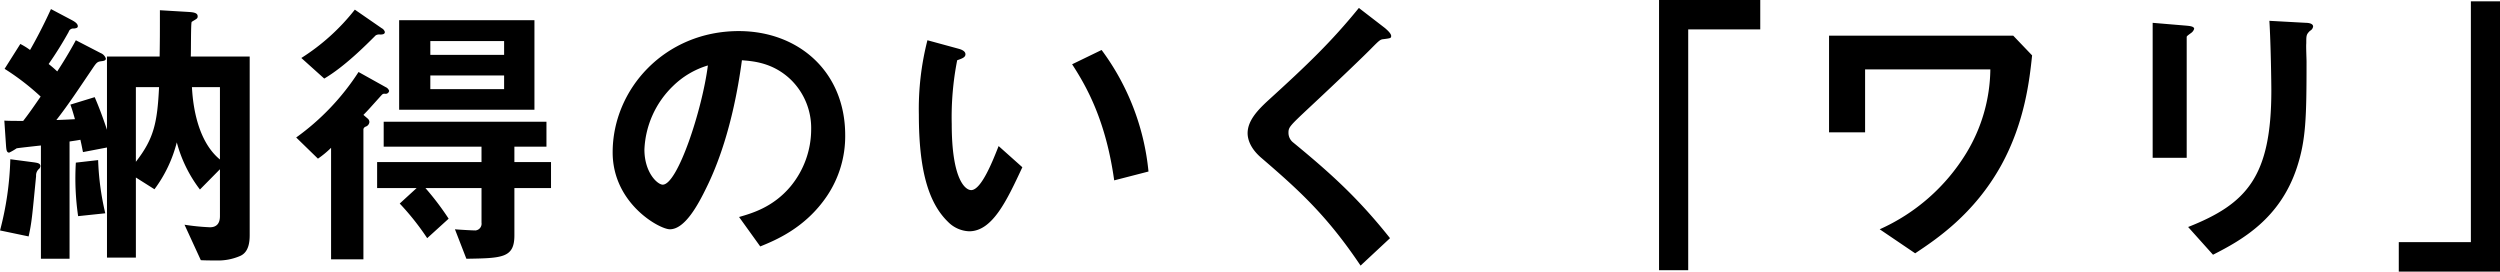 <svg xmlns="http://www.w3.org/2000/svg" width="559.69" height="60.81" viewBox="0 0 559.69 60.81">
  <defs>
    <style>
      .cls-1 {
        fill-rule: evenodd;
      }
    </style>
  </defs>
  <path id="納得のいく_ワリ_" data-name="納得のいく「ワリ」" class="cls-1" d="M1058.02,3863.83v-39.95h-13.19c0.07-1.22,0-7.36.2-7.75,0.12-.12.96-0.57,1.08-0.7a0.6,0.6,0,0,0,.26-0.58c0-.77-0.96-0.89-2.11-0.96l-6.34-.38c0,5.57,0,6.53-.06,10.37h-11.79v16.39c-0.76-2.3-1.79-5.12-2.75-7.3l-5.44,1.67c0.38,1.02.64,1.92,1.02,3.26-1.15.07-2.43,0.13-4.16,0.19,2.75-3.52,5-6.97,8-11.39,1.03-1.54,1.16-1.67,2.18-1.79,0.58-.07.9-0.2,0.9-0.58a1.993,1.993,0,0,0-1.15-1.22l-5.57-2.88c-1.48,2.75-3.08,5.32-4.17,6.98a25.076,25.076,0,0,0-1.92-1.66,82.533,82.533,0,0,0,4.48-7.18,1.055,1.055,0,0,1,1.16-.76c0.64-.07.89-0.2,0.89-0.52,0-.64-0.83-1.08-1.28-1.34l-4.73-2.5c-1.8,3.97-3.65,7.37-4.68,9.16a15.472,15.472,0,0,0-2.18-1.35l-3.52,5.57a54.4,54.4,0,0,1,8.07,6.21c-1.34,1.93-2.5,3.65-3.91,5.45-1.4,0-3.26,0-4.22-.07l0.38,5.64c0.07,0.89.13,1.53,0.71,1.53a12.833,12.833,0,0,0,1.66-.96c0.13-.06,4.8-0.57,5.44-0.64v25.36h6.41V3842.9c1.28-.2,1.41-0.2,2.43-0.39,0.38,1.67.38,1.86,0.58,2.76l5.37-1.03v24.65h6.47v-17.93l4.16,2.63a29.792,29.792,0,0,0,5-10.5,30.085,30.085,0,0,0,5.18,10.56l4.48-4.54v10.5c0,1.41-.57,2.49-2.24,2.49a50.221,50.221,0,0,1-5.69-.57l3.65,7.94c1.15,0.06,2.24.06,3.45,0.06a12.364,12.364,0,0,0,5.38-1.02C1057.77,3867.68,1058.02,3865.5,1058.02,3863.83Zm-6.66-16.9c-5.63-4.61-6.14-14.02-6.27-16.2h6.27v16.2Zm-13.63-16.2c-0.39,8.01-1.16,11.53-5.19,16.71v-16.71h5.19Zm-12.04,28.24a59.912,59.912,0,0,1-1.6-11.91l-4.99.57a58.656,58.656,0,0,0,.51,11.98Zm-14.53-10.57c0-.57-0.52-0.7-1.41-0.83l-5.32-.7a69.483,69.483,0,0,1-2.3,15.94l6.4,1.34c0.71-3.26.77-4.29,1.67-13.51a1.923,1.923,0,0,1,.64-1.6A0.885,0.885,0,0,0,1011.16,3848.4Zm110.61-12.61v-20.04h-30.29v20.04h30.29Zm-6.79-12.29h-16.52v-3.08h16.52v3.08Zm0,7.68h-16.52v-3.07h16.52v3.07Zm-26.7-12.81a1.387,1.387,0,0,0-.7-0.83l-6.02-4.16a47.448,47.448,0,0,1-11.98,10.82l5.13,4.61c4.48-2.62,9.28-7.43,11.52-9.67a1.569,1.569,0,0,1,1.03-.19C1087.9,3818.95,1088.28,3818.82,1088.28,3818.37Zm37.2,34.96v-5.82h-8.2v-3.46h7.18v-5.57h-36.44v5.57h21.9v3.46h-23.37v5.82h8.84l-3.78,3.46a57.794,57.794,0,0,1,6.15,7.75l4.8-4.36a61.625,61.625,0,0,0-5.19-6.85h12.55v7.75a1.514,1.514,0,0,1-1.34,1.73c-0.77,0-3.97-.19-4.61-0.26l2.56,6.6c8.07-.13,10.75-0.19,10.75-5.25v-10.57h8.2Zm-36.24-21.77a1.4,1.4,0,0,0-.77-0.83l-6.08-3.39a54.255,54.255,0,0,1-13.96,14.66l4.87,4.74a21.373,21.373,0,0,0,2.94-2.43v24.97h7.24v-29.14a0.787,0.787,0,0,1,.51-0.57,1.213,1.213,0,0,0,.83-1.03,1.077,1.077,0,0,0-.45-0.83l-0.89-.77c1.02-1.02,1.28-1.34,3.65-3.97,0.64-.7.64-0.77,1.15-0.77A0.779,0.779,0,0,0,1089.24,3831.56Zm102.1,9.93c0-14.28-10.51-23.31-23.82-23.31-16.52,0-28.24,12.94-28.24,27.15,0,11.46,10.5,17.22,12.81,17.22,3.33,0,6.27-5.38,8.19-9.34,2.12-4.29,5.89-13.26,7.94-28.5,2.37,0.2,6.85.45,10.89,4.29a15.139,15.139,0,0,1,4.61,11.21,20.075,20.075,0,0,1-4.61,12.74c-3.91,4.67-8.65,6.02-11.53,6.85l4.74,6.59c3.46-1.4,10.12-4.16,14.92-11.26A23.955,23.955,0,0,0,1191.34,3841.49Zm-30.74-15.62c-1.28,9.98-6.78,26.69-10.11,26.69-1.16,0-4.1-2.68-4.1-7.87a20.967,20.967,0,0,1,6.4-14.21A18.91,18.91,0,0,1,1160.6,3825.87Zm98.64,23.75a54.452,54.452,0,0,0-10.5-27.21l-6.6,3.2c3.33,5.12,7.56,12.68,9.42,25.99Zm-28.24-.96-5.31-4.74c-1.22,3.07-3.84,9.86-6.15,9.86-1.28,0-4.35-2.3-4.35-14.79a65.978,65.978,0,0,1,1.22-14.28c1.08-.38,1.85-0.64,1.85-1.34,0-.77-1.02-1.09-1.47-1.22l-7.04-1.92a62.133,62.133,0,0,0-1.92,16.65c0,12.16,2.04,19.65,6.53,24.01a7,7,0,0,0,4.73,2.11C1224.28,3863,1227.48,3856.21,1231,3848.66Zm82.57-29.39c0-.64-1.22-1.6-1.34-1.73l-5.89-4.54c-6.15,7.55-11.4,12.61-20.49,20.87-2.12,1.98-4.42,4.35-4.42,7.17,0,1.15.45,3.33,3.2,5.63,8.26,7.11,14.53,12.75,22.09,24.01l6.59-6.14c-7.17-9.03-13.38-14.6-21.64-21.39a2.735,2.735,0,0,1-1.09-2.24c0-1.21.32-1.53,4.55-5.5,6.6-6.15,12.81-12.11,14.15-13.51,1.67-1.67,1.86-1.86,2.63-1.92C1313.38,3819.78,1313.57,3819.78,1313.57,3819.27Zm82.63-1.47v-6.6h-22.66v60.51h6.53V3817.8h16.13Zm60.86,5.82-4.22-4.41H1411.6v21.64h8.07v-14.09h28.04a36.843,36.843,0,0,1-5.44,18.83,43.516,43.516,0,0,1-19.33,16.96l7.94,5.38c4.61-3.07,13.18-8.71,19.27-19.72C1455.46,3838.54,1456.49,3829,1457.06,3823.62Zm62.91-6.46c0-.77-1.28-0.83-1.6-0.83l-8.19-.45c0.32,5.12.44,14.02,0.44,15.56,0,19.33-5.5,25.41-18.63,30.6l5.57,6.21c6.66-3.39,14.99-8.13,18.76-19.46,2.05-6.21,2.18-11.27,2.18-23.76,0-.64-0.13-3.52-0.06-4.09,0-1.8,0-1.99.83-2.82A1.285,1.285,0,0,0,1519.97,3817.16Zm-26.63.51c0-.58-1.16-0.64-1.67-0.7l-7.62-.64v30.22h7.62v-27.02c0-.19.07-0.26,1.03-0.96A1.742,1.742,0,0,0,1493.34,3817.67Zm68.48,54.36v-60.51h-6.53v53.91h-16.14v6.6h22.67Z" transform="translate(-1002.12 -3811.22)"/>
</svg>
